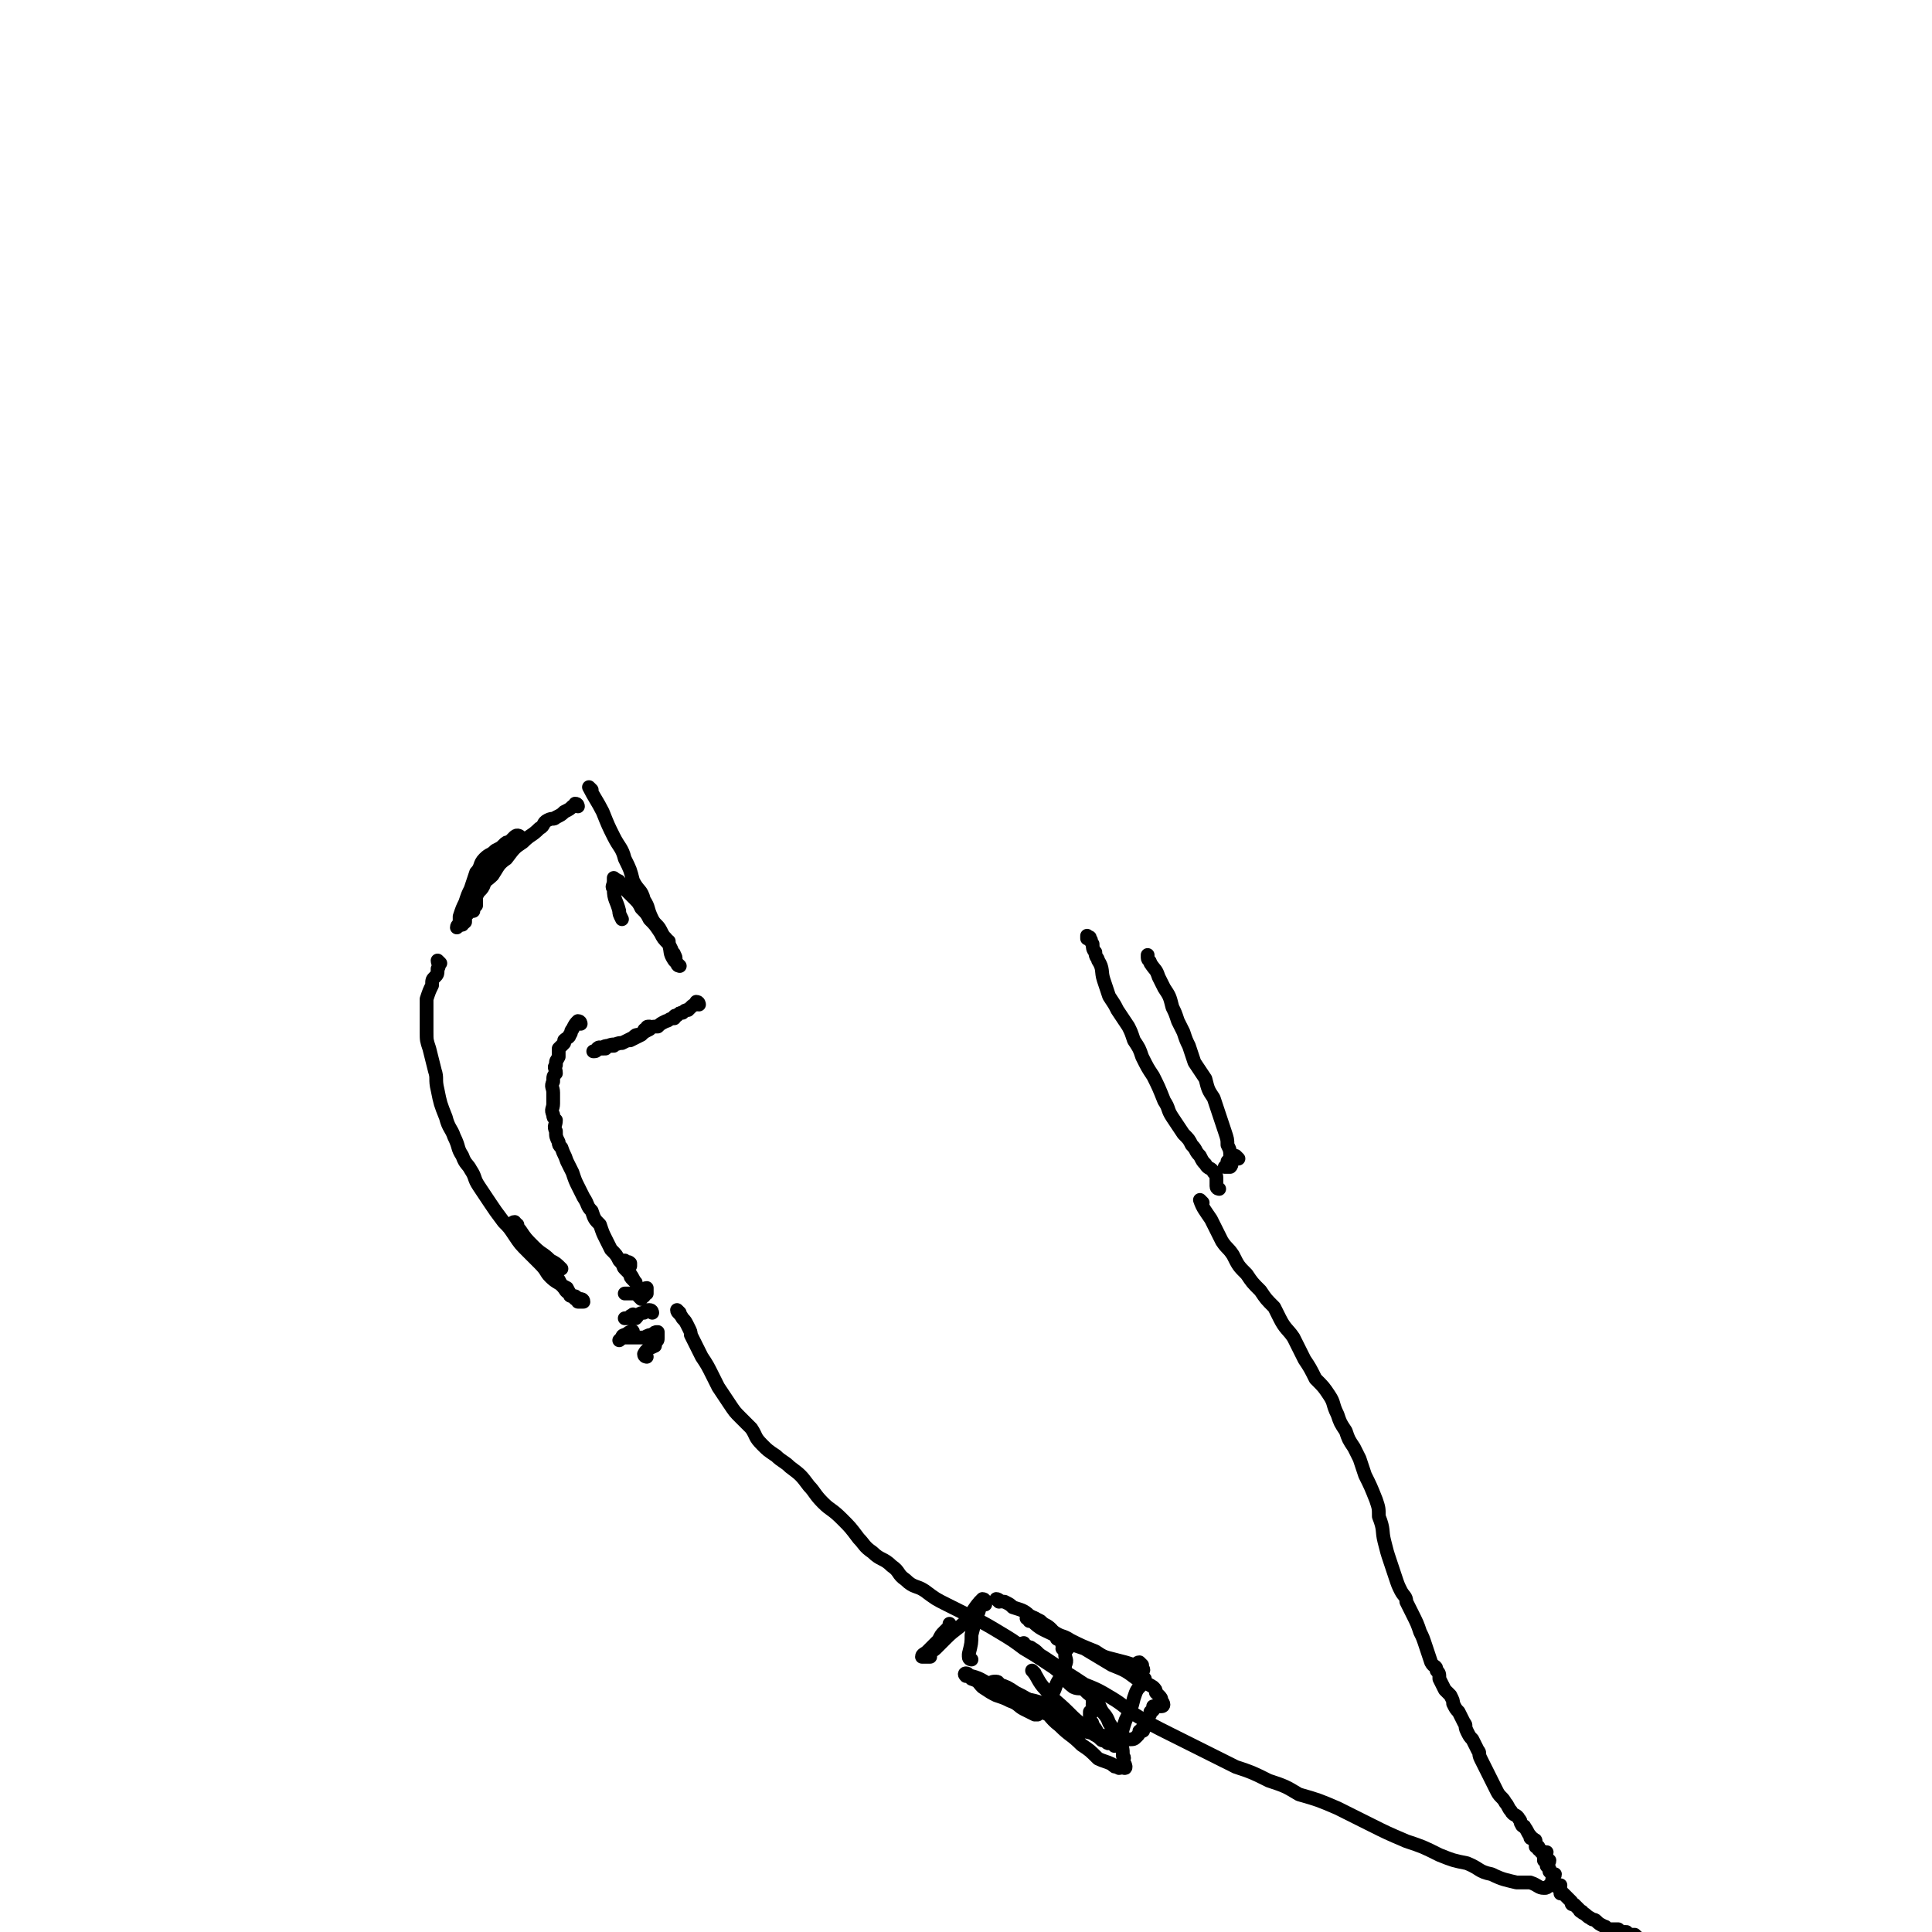 <svg viewBox='0 0 702 702' version='1.1' xmlns='http://www.w3.org/2000/svg' xmlns:xlink='http://www.w3.org/1999/xlink'><g fill='none' stroke='#000000' stroke-width='5' stroke-linecap='round' stroke-linejoin='round'><path d='M215,287c0,0 -1,-1 -1,-1 2,4 3,5 5,9 2,5 2,5 4,9 2,4 3,4 4,8 2,4 2,4 3,8 2,4 3,3 4,7 2,3 1,3 3,7 1,2 2,2 3,4 1,2 1,2 2,3 0,1 0,0 1,1 0,1 0,1 1,3 0,0 -1,0 0,1 0,0 1,0 1,1 1,1 0,2 1,3 0,1 1,1 1,1 0,0 -1,-1 -2,-2 -2,-3 -1,-3 -2,-6 -2,-2 -2,-2 -3,-4 -2,-3 -2,-3 -4,-5 -1,-2 -1,-2 -3,-4 -1,-2 -1,-2 -3,-4 -2,-2 -2,-2 -3,-3 -1,-1 -1,-1 -2,-2 0,-1 0,-1 -1,-1 0,-1 -1,0 -1,0 0,-1 0,-1 0,-1 0,0 0,1 0,1 0,2 -1,2 0,3 0,4 1,4 2,8 0,1 0,1 1,3 '/><path d='M210,293c0,0 0,-1 -1,-1 0,0 0,1 -1,1 -1,1 -1,1 -3,2 -1,1 -1,1 -3,2 -1,1 -1,0 -3,1 -2,1 -1,2 -3,3 -3,3 -3,2 -6,5 -3,2 -3,2 -6,6 -3,2 -3,3 -5,6 -2,2 -3,2 -5,5 -1,2 -1,2 -2,4 0,2 -1,2 -1,3 -1,1 -1,1 -1,2 -1,0 -1,0 -2,1 0,1 1,1 1,1 0,1 0,1 0,1 -1,1 -1,0 -1,1 -1,0 -2,1 -2,1 0,-1 1,-1 1,-2 0,-1 0,-1 0,-2 1,-3 1,-3 2,-5 1,-3 1,-3 2,-5 1,-3 1,-3 2,-6 2,-2 1,-3 3,-5 2,-2 2,-1 4,-3 2,-1 2,-1 3,-2 1,-1 1,-1 2,-1 1,-1 1,-1 2,-2 0,0 0,0 1,0 0,0 1,0 1,0 0,0 -1,-1 -2,0 0,0 0,0 -1,1 -2,2 -2,2 -3,3 -3,3 -3,3 -4,6 -2,4 -2,4 -3,7 -1,3 -2,2 -3,5 0,1 0,1 0,3 -1,1 -1,1 -1,2 '/><path d='M254,365c0,0 0,-1 -1,-1 0,0 0,0 0,1 -1,0 -1,0 -2,1 0,0 0,0 -1,1 -1,0 -1,0 -2,1 -1,0 -1,0 -2,1 -1,0 -1,0 -1,1 -2,0 -2,1 -3,1 -2,1 -2,1 -3,2 -2,0 -2,0 -3,1 -2,1 -2,1 -3,2 -2,1 -2,1 -4,2 -2,0 -2,1 -4,1 -2,1 -2,0 -4,1 -1,0 -1,0 -3,1 0,0 0,-1 -1,0 0,0 0,1 -1,1 0,0 -1,0 0,0 1,-1 2,-1 4,-1 1,-1 1,-1 3,-1 1,-1 2,-1 3,-1 2,-1 2,-1 4,-2 1,-1 1,-1 2,-1 0,0 1,0 1,0 1,-1 0,-1 1,-1 0,-1 0,-1 1,-1 0,-1 0,-1 1,-1 '/><path d='M160,350c0,0 -1,-1 -1,-1 0,1 1,2 0,3 0,2 0,2 -1,3 -1,1 -1,1 -1,3 -1,2 -1,2 -2,5 0,2 0,2 0,4 0,2 0,2 0,4 0,2 0,2 0,4 0,3 0,3 1,6 1,4 1,4 2,8 1,3 0,3 1,7 1,5 1,5 3,10 1,4 2,4 3,7 2,4 1,4 3,7 1,3 2,3 3,5 2,3 1,3 3,6 2,3 2,3 4,6 2,3 2,3 5,7 2,2 2,2 4,5 2,3 2,3 5,6 2,2 2,2 4,4 3,3 2,3 4,5 2,2 3,2 4,3 2,2 1,2 3,3 0,1 0,1 2,1 0,1 1,0 1,1 1,0 0,0 0,1 1,0 1,0 1,0 0,0 1,0 1,0 0,-1 -1,-1 -1,-1 -1,0 -1,0 -2,0 -2,-2 -2,-2 -3,-4 -2,-1 -2,-1 -3,-3 -1,0 -1,0 -2,-1 -2,-2 -2,-1 -3,-3 -1,-2 -1,-2 -2,-3 -1,-2 -1,-2 -2,-3 -2,-2 -2,-2 -3,-4 -1,-2 -1,-2 -2,-3 0,-1 0,0 0,-1 -1,-1 -1,-1 -1,-2 -1,0 -1,1 -2,1 0,-1 0,-2 1,-2 1,1 1,2 2,3 2,3 2,3 5,6 3,3 3,2 6,5 2,1 2,1 4,3 '/><path d='M211,372c0,0 0,-1 -1,-1 -1,1 -1,1 -2,3 -1,1 0,1 -1,2 0,1 -1,1 -2,2 0,0 0,1 0,1 -1,1 -1,1 -2,2 0,1 0,2 0,3 -1,2 -1,1 -1,3 -1,1 0,1 0,3 -1,1 -1,1 -1,3 -1,2 0,2 0,4 0,2 0,2 0,4 0,2 -1,2 0,4 0,1 0,1 1,2 0,2 -1,2 0,4 0,2 0,2 1,4 0,1 0,1 1,2 1,3 1,2 2,5 1,2 1,2 2,4 1,3 1,3 2,5 1,2 1,2 2,4 2,3 1,3 3,5 1,3 1,3 3,5 1,3 1,3 2,5 1,2 1,2 2,4 2,2 2,2 3,4 2,2 1,2 2,3 1,1 1,1 2,2 0,1 0,1 1,2 0,0 1,1 1,1 -1,-1 -1,-2 -2,-3 0,-1 -1,-1 -2,-3 0,0 1,0 1,-1 -1,0 -1,1 -1,1 -1,-1 -1,-1 0,-2 0,0 0,1 1,1 0,0 0,-1 1,0 0,0 0,0 0,1 '/><path d='M233,472c0,0 -1,-1 -1,-1 0,0 1,0 2,0 0,-1 1,-1 1,-1 0,-1 0,-2 0,-2 -1,0 -1,1 -2,2 -1,0 -1,0 -2,0 -1,0 -1,0 -2,0 -1,0 -1,0 -2,0 '/><path d='M237,477c0,0 0,-1 -1,-1 -1,0 -1,0 -2,1 -2,0 -2,1 -3,2 -1,0 -1,0 -2,0 0,0 0,0 -1,0 0,0 -1,0 -1,0 0,0 1,0 2,0 0,-1 0,-1 1,-1 0,-1 0,0 0,0 '/><path d='M235,493c0,0 -1,0 -1,-1 1,-2 2,-2 4,-3 0,-1 0,-1 0,-1 1,-1 1,-1 1,-2 0,-1 0,-2 0,-2 -1,0 -1,0 -2,1 -1,0 -1,0 -3,1 -2,0 -2,0 -3,0 -1,0 -1,0 -2,0 -1,0 -1,0 -2,0 0,0 -1,0 -1,0 0,-1 1,-1 2,-1 0,0 0,-1 1,-1 0,0 1,-1 1,0 0,0 -1,0 -3,1 -1,1 -2,2 -2,2 0,0 1,-1 2,-1 0,-1 1,0 1,0 '/><path d='M247,477c0,0 -1,-1 -1,-1 0,1 1,1 2,3 1,1 1,1 2,3 1,2 1,2 1,3 1,2 1,2 2,4 1,2 1,2 2,4 2,3 2,3 4,7 1,2 1,2 2,4 2,3 2,3 4,6 2,3 2,3 4,5 2,2 2,2 4,4 2,3 1,3 4,6 2,2 2,2 5,4 2,2 3,2 5,4 4,3 4,3 7,7 2,2 2,3 5,6 3,3 3,2 7,6 3,3 3,3 6,7 2,2 2,3 5,5 3,3 4,2 7,5 3,2 2,3 5,5 3,3 4,2 7,4 4,3 4,3 8,5 4,2 4,2 8,4 6,3 6,3 11,6 5,3 5,3 9,6 5,3 5,3 10,6 6,3 6,3 12,7 5,2 5,2 10,5 5,3 5,4 10,7 5,3 5,3 11,6 6,3 6,3 12,6 6,3 6,3 12,6 6,2 6,2 12,5 6,2 6,2 11,5 7,2 7,2 14,5 6,3 6,3 12,6 6,3 6,3 13,6 6,2 6,2 12,5 5,2 5,2 10,3 5,2 4,3 9,4 4,2 5,2 9,3 2,0 3,0 5,0 3,1 3,2 5,2 1,0 1,0 2,-1 1,0 1,0 2,0 0,0 0,0 0,0 1,0 1,0 2,0 '/><path d='M437,437c0,0 -1,-1 -1,-1 1,3 2,4 4,7 2,4 2,4 4,8 2,3 2,2 4,5 2,4 2,4 5,7 2,3 2,3 5,6 2,3 2,3 5,6 1,2 1,2 2,4 2,4 3,4 5,7 2,4 2,4 4,8 2,3 2,3 4,7 3,3 3,3 5,6 2,3 1,3 3,7 1,3 1,3 3,6 1,3 1,3 3,6 1,2 1,2 2,4 1,3 1,3 2,6 2,4 2,4 4,9 1,3 1,3 1,6 2,5 1,5 2,9 1,4 1,4 2,7 1,3 1,3 2,6 1,3 1,3 2,5 1,2 2,2 2,4 1,2 1,2 2,4 2,4 2,4 3,7 1,2 1,2 2,5 1,3 1,3 2,6 1,2 2,1 2,3 1,1 1,1 1,3 1,2 1,2 2,4 1,1 1,1 2,2 1,2 1,2 1,3 1,2 1,2 2,3 1,2 1,2 2,4 1,1 0,1 1,3 1,2 1,2 2,3 1,2 1,2 2,4 1,1 0,1 1,3 1,2 1,2 2,4 1,2 1,2 2,4 1,2 1,2 2,4 1,2 2,2 3,4 1,1 1,2 2,3 1,2 2,1 3,3 1,1 0,1 1,2 0,1 1,0 1,1 1,1 1,2 2,3 0,1 0,1 1,1 0,1 1,0 1,1 0,1 0,1 0,2 0,0 1,0 1,0 0,0 0,1 0,1 1,1 1,0 2,1 0,0 -1,0 -1,0 1,1 1,0 2,0 0,1 -1,1 -1,2 0,0 0,0 0,0 0,1 0,1 0,1 1,1 1,0 2,0 0,1 -1,1 -1,2 0,0 0,0 0,0 1,1 1,1 1,1 0,1 0,1 0,1 1,1 1,1 2,1 0,1 -1,1 -1,2 0,1 1,1 1,1 1,1 1,1 1,1 0,1 0,1 1,1 0,0 0,0 0,0 0,1 0,1 0,2 0,0 1,0 1,0 1,1 1,1 2,2 0,0 0,0 1,1 0,1 0,1 1,1 1,1 1,1 2,2 0,1 1,0 1,1 2,1 1,1 3,2 1,1 1,0 2,1 1,1 1,1 3,2 1,0 0,1 2,1 1,0 1,0 3,0 1,1 1,1 3,1 1,1 1,1 3,1 1,1 1,1 3,2 1,1 1,1 2,2 1,1 1,1 3,2 1,0 1,1 2,1 1,0 1,0 2,0 3,1 2,2 5,3 2,1 2,0 4,1 3,0 4,0 7,1 '/><path d='M353,603c0,0 -1,0 -1,-1 0,-1 0,-1 0,-1 1,-4 1,-4 1,-7 1,-4 1,-4 2,-7 1,-2 1,-3 1,-5 1,0 2,1 2,1 0,-1 0,-2 -1,-2 -3,3 -3,4 -6,8 -3,3 -4,3 -7,6 -2,2 -2,2 -4,4 -1,1 -2,1 -2,2 -1,0 0,1 0,1 -1,0 -3,0 -3,0 0,-1 1,-1 2,-2 2,-2 2,-2 4,-4 1,-2 1,-2 2,-3 1,-1 1,-1 2,-2 0,-1 0,-1 0,-1 0,0 0,0 0,0 '/><path d='M363,582c0,0 -1,-1 -1,-1 1,0 1,1 3,1 2,1 2,1 3,2 3,1 4,1 6,3 2,1 2,1 4,2 2,2 2,1 4,3 1,1 1,2 2,3 0,1 0,0 1,1 0,0 0,0 1,1 0,0 0,0 0,1 1,0 0,0 0,1 1,0 2,-1 2,0 0,0 0,0 -1,1 0,0 0,0 0,1 0,2 1,2 0,4 0,3 -1,2 -2,5 -2,3 -1,3 -3,6 0,2 0,2 -2,4 0,1 0,0 -1,1 -1,1 -1,1 -2,2 0,0 0,0 -1,0 -2,-1 -2,-1 -4,-2 -2,-1 -2,-2 -5,-3 -2,-1 -2,-1 -5,-2 -2,-1 -2,-1 -5,-3 -2,-2 -1,-2 -4,-3 0,-1 0,-1 -1,-1 0,0 0,-1 -1,-1 0,0 -1,0 0,1 0,0 1,0 2,0 4,1 4,2 7,3 4,2 4,3 8,4 5,2 6,1 11,3 4,1 3,2 7,4 2,1 2,1 4,2 2,1 2,1 4,2 1,1 1,1 3,2 1,0 1,0 1,1 1,0 1,0 1,0 1,1 1,2 0,1 0,0 0,0 0,-1 -1,-2 -1,-2 -2,-3 0,-1 0,-1 -1,-2 0,-1 0,-2 0,-3 1,0 1,0 1,0 0,-1 0,-1 0,-1 0,-1 0,-1 0,-1 0,-1 0,-1 0,-1 0,-1 1,-1 0,-1 0,-2 -1,-2 -2,-3 -2,-2 -2,-2 -5,-5 -3,-2 -3,-2 -5,-4 -3,-2 -3,-2 -6,-4 -2,-1 -2,-2 -4,-3 -1,-1 -1,0 -2,-1 -1,0 -1,-1 -1,-1 0,0 -1,0 -1,1 3,2 3,1 6,4 3,2 3,2 6,4 4,3 3,4 7,7 2,1 3,0 5,1 1,0 2,0 3,0 '/><path d='M376,608c0,0 -1,-1 -1,-1 2,2 2,4 5,7 3,4 4,4 8,8 3,3 3,3 7,6 2,2 2,2 4,3 1,1 1,1 1,1 1,1 1,0 2,0 0,1 0,1 0,1 1,1 1,0 2,0 1,1 1,2 1,1 0,0 0,0 0,-1 1,-1 1,-1 2,-1 1,-4 1,-4 2,-7 2,-4 2,-4 3,-8 1,-3 1,-3 3,-5 0,-1 1,-1 1,-2 0,0 0,0 -1,-1 0,0 0,0 0,-1 0,-1 1,-1 0,-2 0,-1 0,-1 0,-1 -1,-1 -1,-1 -1,-1 -1,0 -1,1 -2,1 -3,-1 -3,-1 -7,-2 -4,-1 -4,-1 -7,-3 -5,-2 -5,-2 -9,-4 -3,-2 -3,-1 -6,-3 -3,-1 -3,-1 -5,-3 -1,0 -1,-1 -2,-2 0,0 0,0 -1,1 0,0 -1,0 -1,0 0,-1 -1,-2 -1,-1 1,0 1,1 2,1 3,3 4,3 8,5 5,3 5,3 11,5 5,3 5,3 10,6 5,2 5,2 9,5 3,2 3,1 6,3 1,1 1,1 1,2 1,1 1,1 1,1 1,1 1,1 1,2 1,1 1,2 0,2 0,0 0,0 -1,0 0,-1 0,-1 -1,0 0,0 0,0 -1,0 0,0 1,1 0,1 0,1 0,0 -1,1 0,1 0,1 -1,2 0,2 0,2 -1,3 0,1 0,1 -1,1 0,0 1,1 0,1 0,0 0,0 -1,0 0,1 0,1 -1,2 -1,1 -1,1 -3,1 -2,0 -2,0 -4,-1 -4,0 -4,0 -8,-1 -4,-1 -4,-1 -9,-2 -4,-2 -4,-2 -8,-5 -3,-1 -3,-2 -6,-4 -2,-1 -2,-1 -4,-2 -1,-1 -1,-1 -3,-2 -1,0 -1,0 -2,0 0,-1 0,-1 -1,-1 -1,-1 -1,-1 -2,-1 0,-1 0,-2 -1,-2 -1,0 -2,0 -2,1 0,0 2,0 3,0 3,1 3,1 6,3 4,2 4,2 8,5 5,3 4,4 8,7 4,4 4,3 8,7 3,2 3,2 6,5 2,1 3,1 5,2 1,1 1,1 2,1 1,1 1,0 1,0 1,0 2,1 2,0 0,0 0,-1 -1,-2 0,-1 1,-1 0,-2 0,-3 0,-3 -2,-6 -1,-3 -1,-3 -3,-6 -1,-3 -2,-3 -3,-5 -1,-2 -1,-3 -2,-5 0,-1 0,-1 0,-1 '/><path d='M443,432c0,0 -1,0 -1,-1 0,-1 0,-1 0,-2 0,-2 0,-2 -1,-3 -1,-2 -2,-1 -3,-3 -1,-1 -1,-1 -2,-3 -2,-2 -1,-2 -3,-4 -1,-2 -1,-2 -3,-4 -2,-3 -2,-3 -4,-6 -2,-3 -1,-3 -3,-6 -2,-5 -2,-5 -4,-9 -2,-3 -2,-3 -4,-7 -1,-3 -1,-3 -3,-6 -1,-3 -1,-3 -2,-5 -2,-3 -2,-3 -4,-6 -1,-2 -1,-2 -3,-5 -1,-3 -1,-3 -2,-6 -1,-3 0,-4 -2,-7 0,-1 -1,-1 -1,-3 -1,-1 -1,-2 -1,-3 -1,-1 0,-1 -1,-2 0,-1 0,0 -1,0 0,-1 0,-1 0,-1 '/><path d='M450,421c0,0 -1,-1 -1,-1 0,0 0,1 -1,1 0,0 0,-1 -1,0 0,0 0,0 -1,1 0,1 0,1 -1,2 0,0 0,0 0,0 1,0 1,0 1,0 1,0 1,0 1,0 1,-1 0,-1 0,-1 0,-1 0,-1 0,-2 0,-3 0,-3 -1,-5 0,-2 0,-2 -1,-5 -1,-3 -1,-3 -2,-6 -1,-3 -1,-3 -2,-6 -2,-3 -2,-3 -3,-7 -2,-3 -2,-3 -4,-6 -1,-3 -1,-3 -2,-6 -1,-2 -1,-2 -2,-5 -1,-2 -1,-2 -2,-4 -1,-3 -1,-3 -2,-5 -1,-4 -1,-4 -3,-7 -1,-2 -1,-2 -2,-4 -1,-3 -1,-2 -3,-5 0,-1 -1,-1 -1,-2 0,0 0,0 0,-1 '/></g>
</svg>